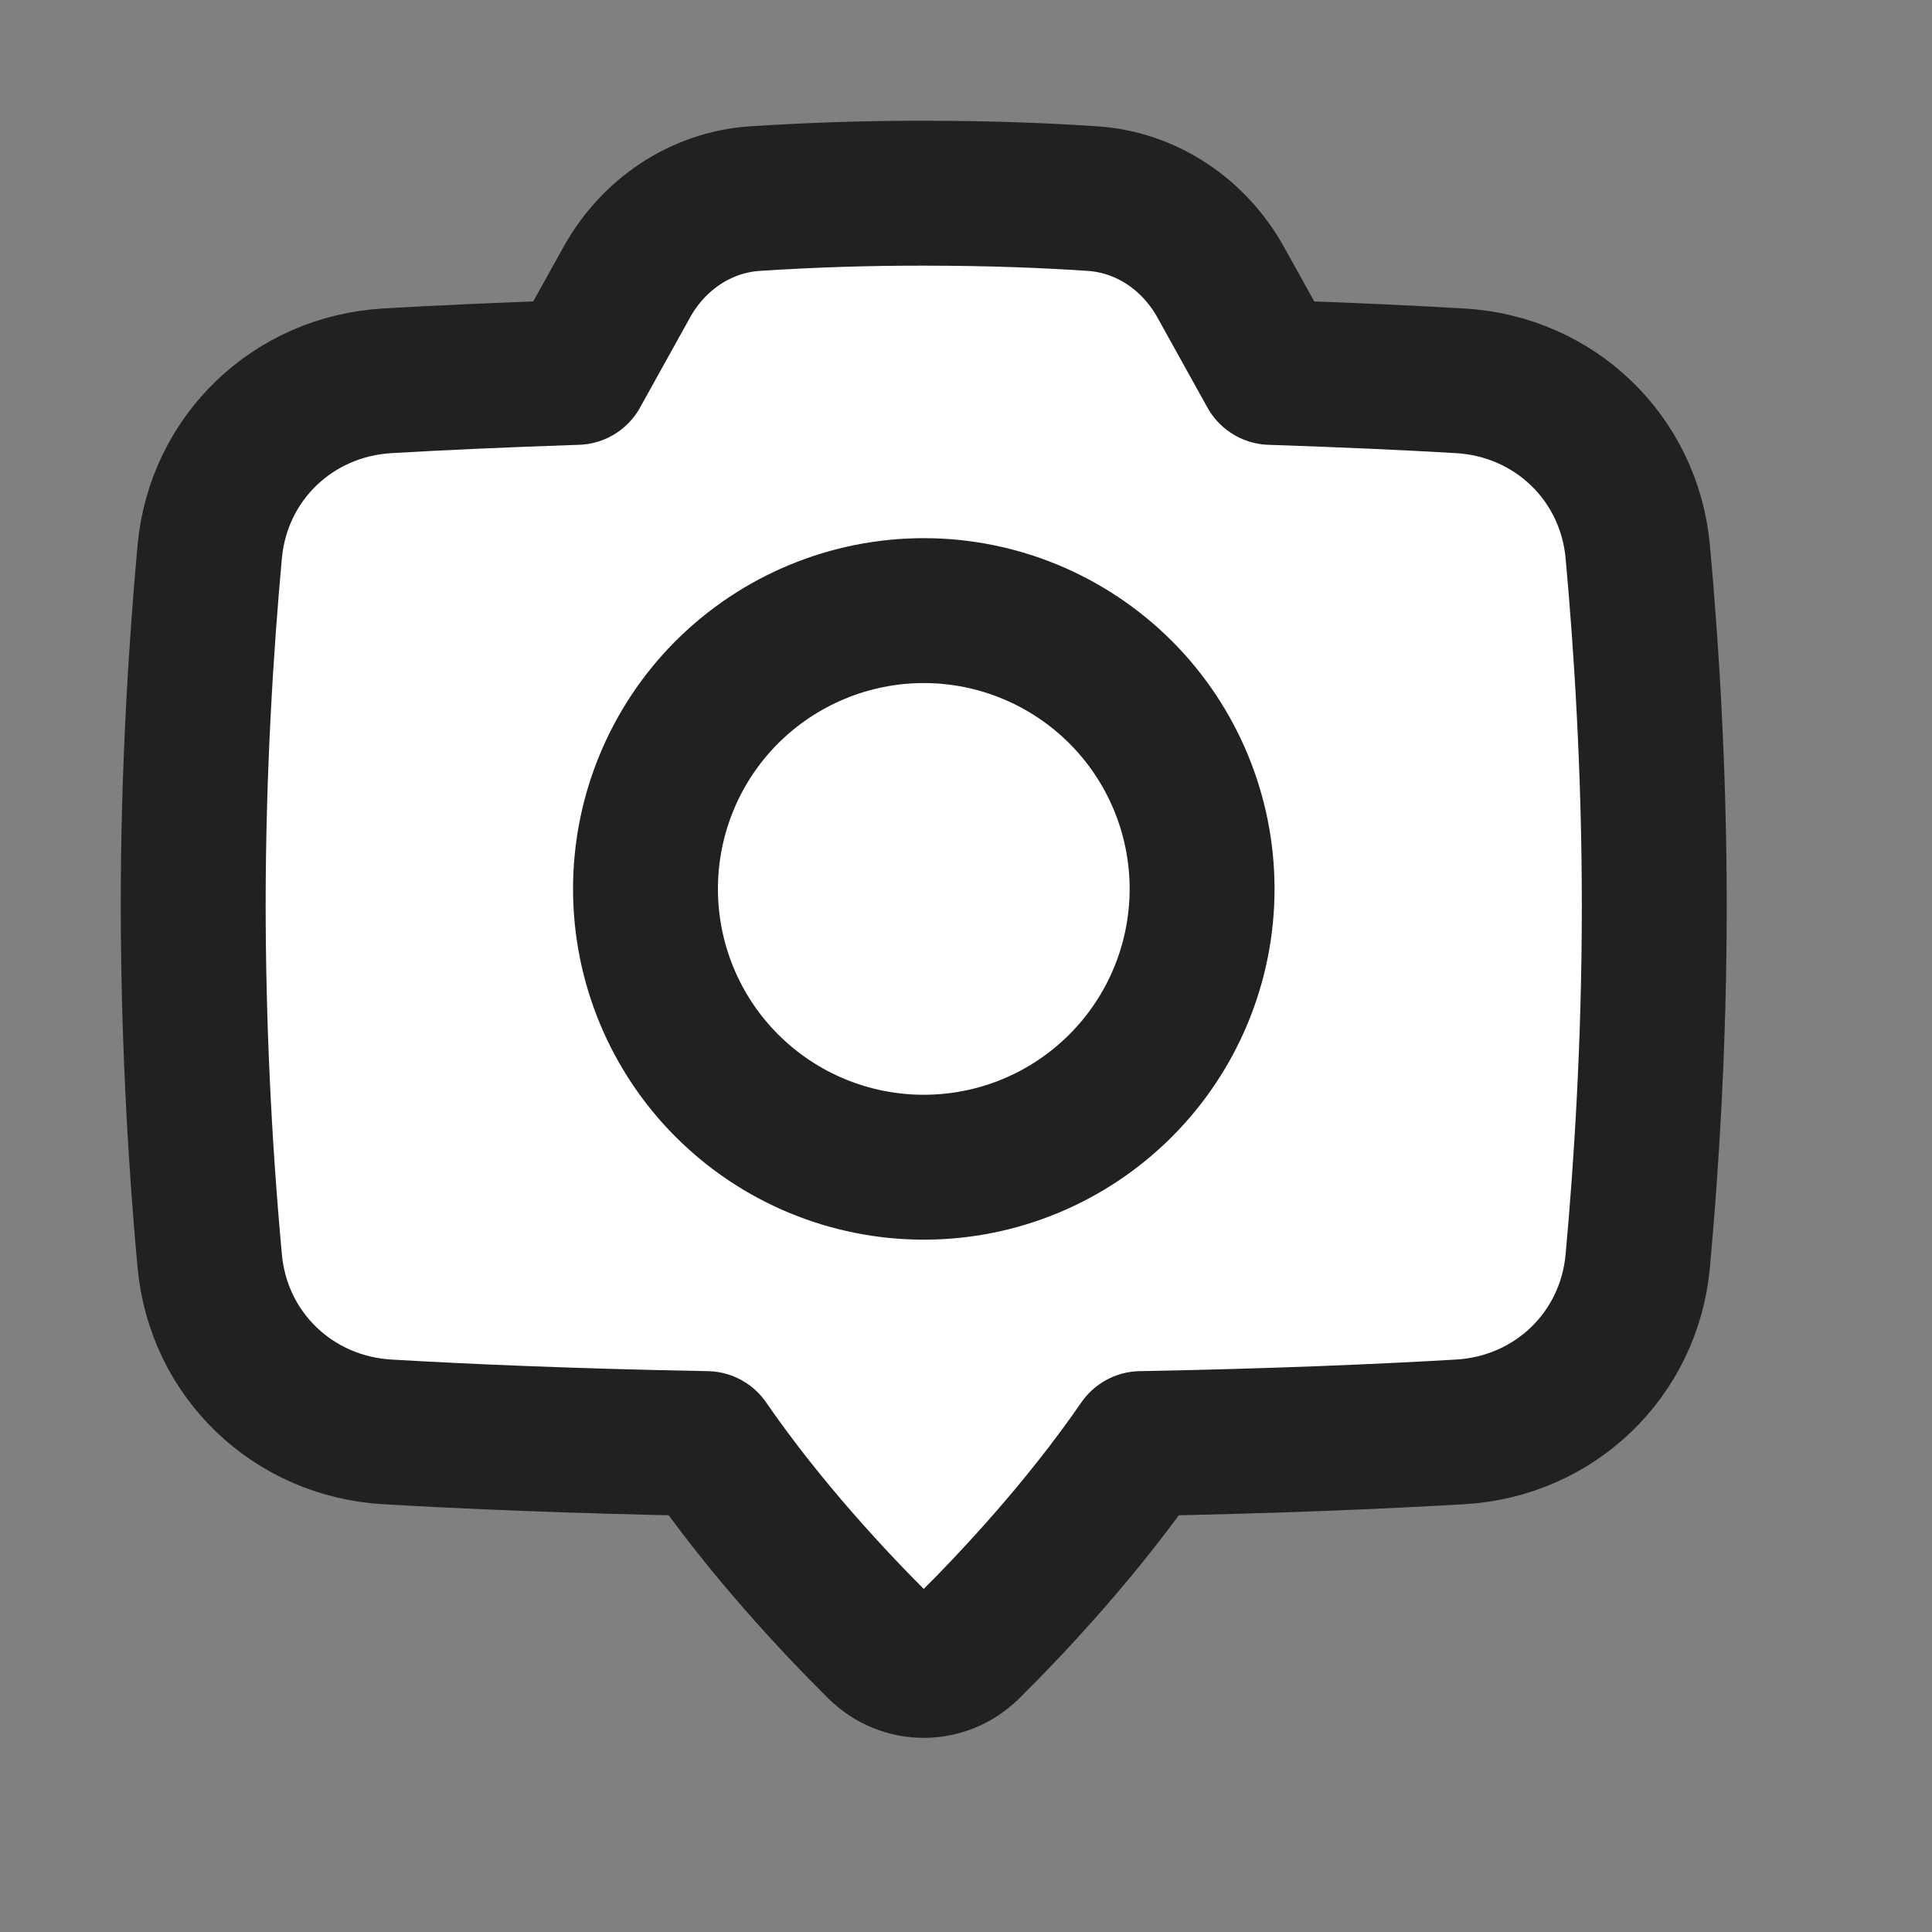 <svg width="20" height="20" viewBox="0 0 20 20" fill="none" xmlns="http://www.w3.org/2000/svg">
<rect x="0" y="0" width="20" height="20" fill="#808080" stroke="none"/>
<path d="M4.011 3.942C4.538 3.911 5.191 3.881 5.97 3.855L6.487 2.924C6.76 2.43 7.25 2.094 7.814 2.056C8.396 2.018 8.979 1.999 9.562 2C10.279 2 10.87 2.026 11.311 2.056C11.874 2.094 12.364 2.43 12.638 2.924L13.155 3.855C13.934 3.881 14.587 3.911 15.114 3.942C16.09 3.998 16.865 4.738 16.954 5.712C17.041 6.663 17.125 7.954 17.125 9.382C17.125 10.811 17.041 12.102 16.954 13.053C16.865 14.027 16.09 14.767 15.114 14.823C14.309 14.87 13.208 14.918 11.811 14.944C11.201 15.829 10.481 16.595 10.023 17.049C9.765 17.304 9.36 17.304 9.102 17.049C8.645 16.595 7.924 15.829 7.314 14.944C5.917 14.918 4.816 14.87 4.011 14.823C3.035 14.767 2.26 14.027 2.171 13.053C2.059 11.833 2.002 10.608 2 9.382C2 7.954 2.084 6.663 2.171 5.712C2.26 4.738 3.035 3.998 4.011 3.942Z" fill="white"/>
<path d="M12.444 9.202C12.444 9.966 12.14 10.699 11.6 11.239C11.059 11.78 10.327 12.083 9.563 12.083C8.799 12.083 8.066 11.78 7.525 11.239C6.985 10.699 6.682 9.966 6.682 9.202C6.682 8.438 6.985 7.705 7.525 7.165C8.066 6.625 8.799 6.321 9.563 6.321C10.327 6.321 11.059 6.625 11.6 7.165C12.14 7.705 12.444 8.438 12.444 9.202Z" fill="white"/>
<path d="M4.011 3.942C4.538 3.911 5.191 3.881 5.97 3.855L6.487 2.924C6.76 2.43 7.25 2.094 7.814 2.056C8.396 2.018 8.979 1.999 9.562 2C10.279 2 10.87 2.026 11.311 2.056C11.874 2.094 12.364 2.43 12.638 2.924L13.155 3.855C13.934 3.881 14.587 3.911 15.114 3.942C16.09 3.998 16.865 4.738 16.954 5.712C17.041 6.663 17.125 7.954 17.125 9.382C17.125 10.811 17.041 12.102 16.954 13.053C16.865 14.027 16.09 14.767 15.114 14.823C14.309 14.87 13.208 14.918 11.811 14.944C11.201 15.829 10.481 16.595 10.023 17.049C9.765 17.304 9.36 17.304 9.102 17.049C8.645 16.595 7.924 15.829 7.314 14.944C5.917 14.918 4.816 14.87 4.011 14.823C3.035 14.767 2.26 14.027 2.171 13.053C2.059 11.833 2.002 10.608 2 9.382C2 7.954 2.084 6.663 2.171 5.712C2.26 4.738 3.035 3.998 4.011 3.942Z" stroke="#212121" stroke-width="1.5" stroke-linejoin="round"/>
<path d="M6.682 9.202C6.682 9.966 6.985 10.699 7.525 11.239C8.066 11.78 8.799 12.083 9.563 12.083C10.327 12.083 11.059 11.78 11.6 11.239C12.14 10.699 12.444 9.966 12.444 9.202C12.444 8.438 12.14 7.705 11.6 7.165C11.059 6.625 10.327 6.321 9.563 6.321C8.799 6.321 8.066 6.625 7.525 7.165C6.985 7.705 6.682 8.438 6.682 9.202Z" stroke="#212121" stroke-width="1.5" stroke-linejoin="round"/>
</svg>
